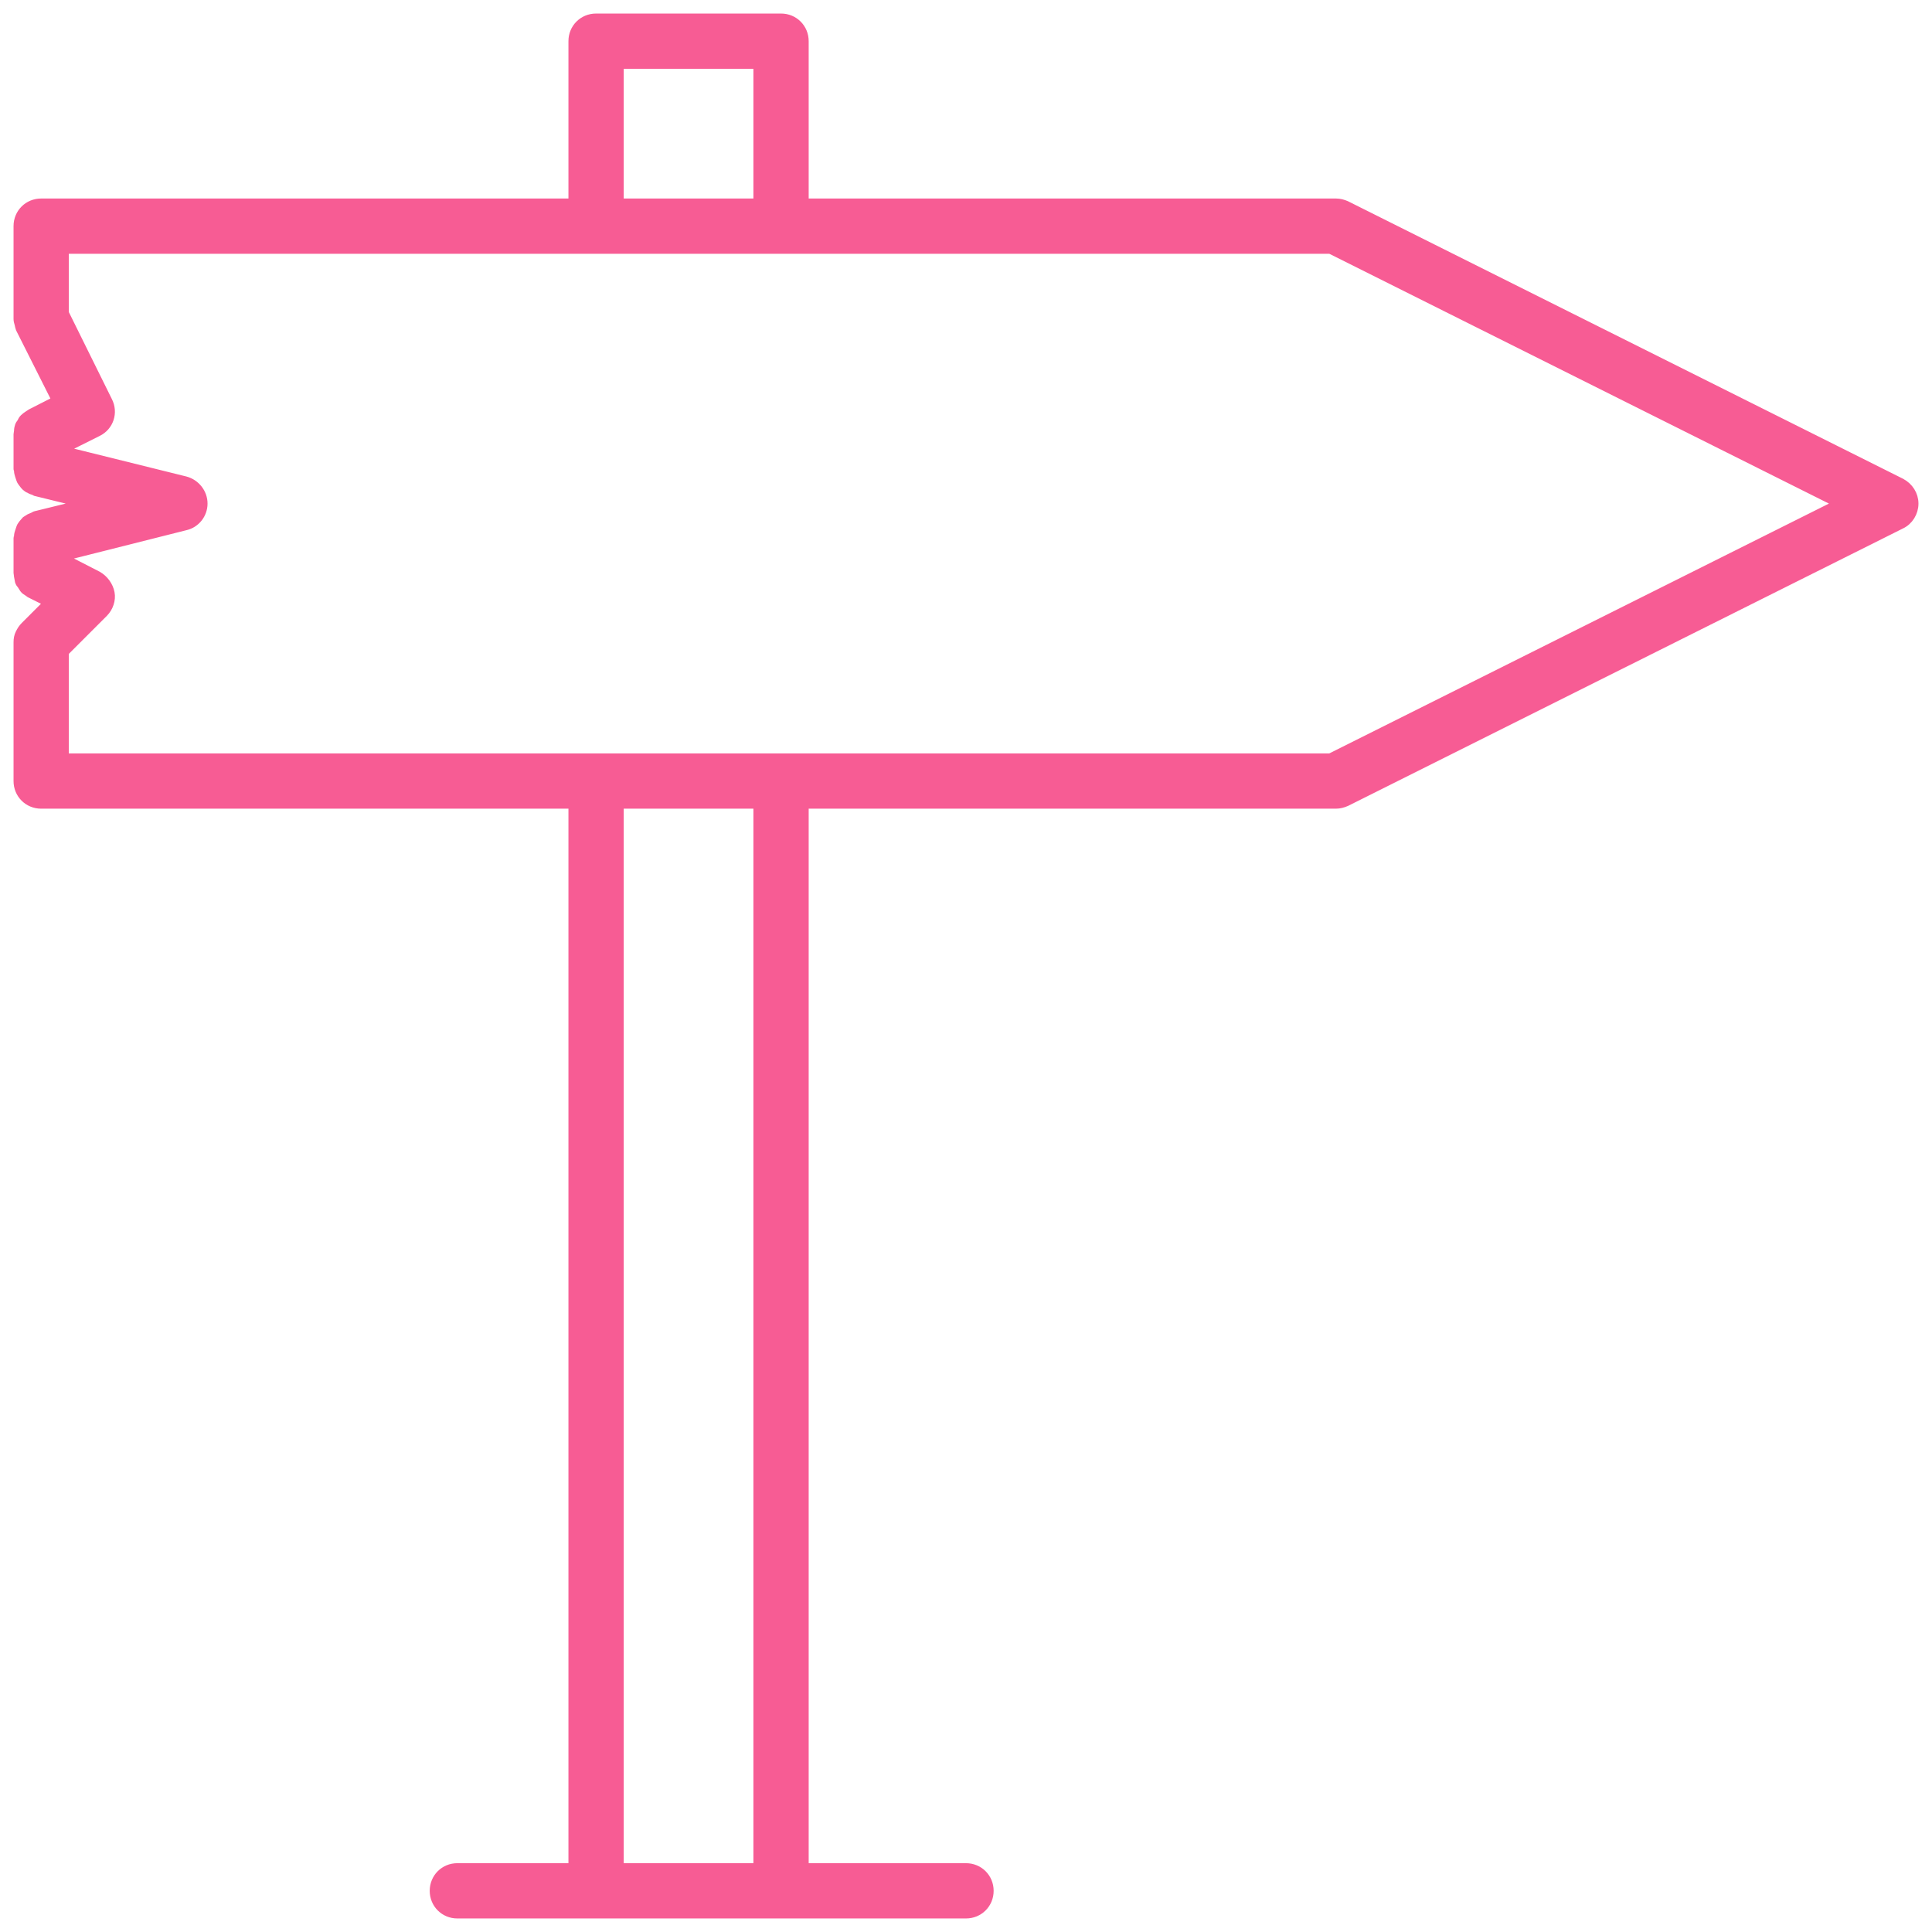 <svg width="107" height="107" viewBox="0 0 107 107" fill="none" xmlns="http://www.w3.org/2000/svg">
<path d="M105.283 26.738L74.551 11.372C74.372 11.295 74.193 11.244 73.988 11.244H44.537V2.28C44.537 1.563 43.973 1 43.256 1H33.012C32.295 1 31.732 1.563 31.732 2.28V11.244H2.28C1.563 11.244 1 11.807 1 12.524V17.646C1 17.672 1 17.672 1 17.672C1 17.749 1.026 17.851 1.051 17.928C1.077 18.005 1.077 18.107 1.128 18.184V18.21L3.126 22.179L1.717 22.896C1.666 22.922 1.615 22.973 1.563 22.999C1.487 23.05 1.41 23.101 1.333 23.178C1.282 23.229 1.23 23.306 1.205 23.383C1.154 23.46 1.102 23.511 1.077 23.588C1.051 23.665 1.026 23.767 1.026 23.869C1.026 23.921 1 23.998 1 24.049V25.97C1 25.995 1.026 26.021 1.026 26.072C1.026 26.149 1.051 26.251 1.077 26.328C1.102 26.405 1.128 26.482 1.154 26.558C1.179 26.635 1.23 26.687 1.282 26.763C1.333 26.84 1.384 26.892 1.435 26.943C1.487 26.994 1.563 27.045 1.64 27.071C1.717 27.122 1.794 27.148 1.871 27.173C1.896 27.173 1.922 27.199 1.973 27.224L4.688 27.89L1.973 28.556C1.948 28.556 1.922 28.582 1.871 28.607C1.794 28.633 1.717 28.684 1.64 28.71C1.563 28.761 1.512 28.787 1.435 28.838C1.384 28.889 1.333 28.966 1.282 29.017C1.23 29.094 1.179 29.145 1.154 29.222C1.128 29.299 1.102 29.376 1.077 29.452C1.051 29.529 1.026 29.606 1.026 29.709C1.026 29.734 1 29.76 1 29.811V31.732C1 31.783 1.026 31.86 1.026 31.911C1.051 32.013 1.051 32.09 1.077 32.193C1.102 32.27 1.154 32.346 1.205 32.398C1.256 32.474 1.282 32.526 1.333 32.602C1.384 32.679 1.487 32.73 1.563 32.782C1.615 32.807 1.64 32.858 1.717 32.884L2.69 33.371L1.384 34.677C1.256 34.805 1.179 34.933 1.102 35.087C1.026 35.24 1 35.394 1 35.573V43.256C1 43.973 1.563 44.537 2.28 44.537H31.732V103.439H25.329C24.612 103.439 24.049 104.002 24.049 104.72C24.049 105.437 24.612 106 25.329 106H33.012H43.256H53.5C54.217 106 54.781 105.437 54.781 104.72C54.781 104.002 54.217 103.439 53.5 103.439H44.537V44.537H73.988C74.193 44.537 74.372 44.485 74.551 44.408L105.283 29.043C105.718 28.838 106 28.377 106 27.89C106 27.404 105.718 26.968 105.283 26.738ZM34.293 3.561H41.976V11.244H34.293V3.561ZM41.976 103.439H34.293V44.537H41.976V103.439ZM73.68 41.976H3.561V36.111L5.738 33.934C6.02 33.652 6.173 33.217 6.096 32.833C6.02 32.449 5.763 32.09 5.405 31.885L3.561 30.938V30.81L10.271 29.119C10.834 28.991 11.244 28.479 11.244 27.89C11.244 27.301 10.834 26.789 10.271 26.635L3.561 24.971V24.843L5.405 23.921C6.045 23.613 6.301 22.845 5.968 22.205L3.561 17.339V13.805H73.68L101.851 27.89L73.68 41.976Z" fill="#F75C94" stroke="#F75C94" stroke-width="0.5"/>
</svg>
